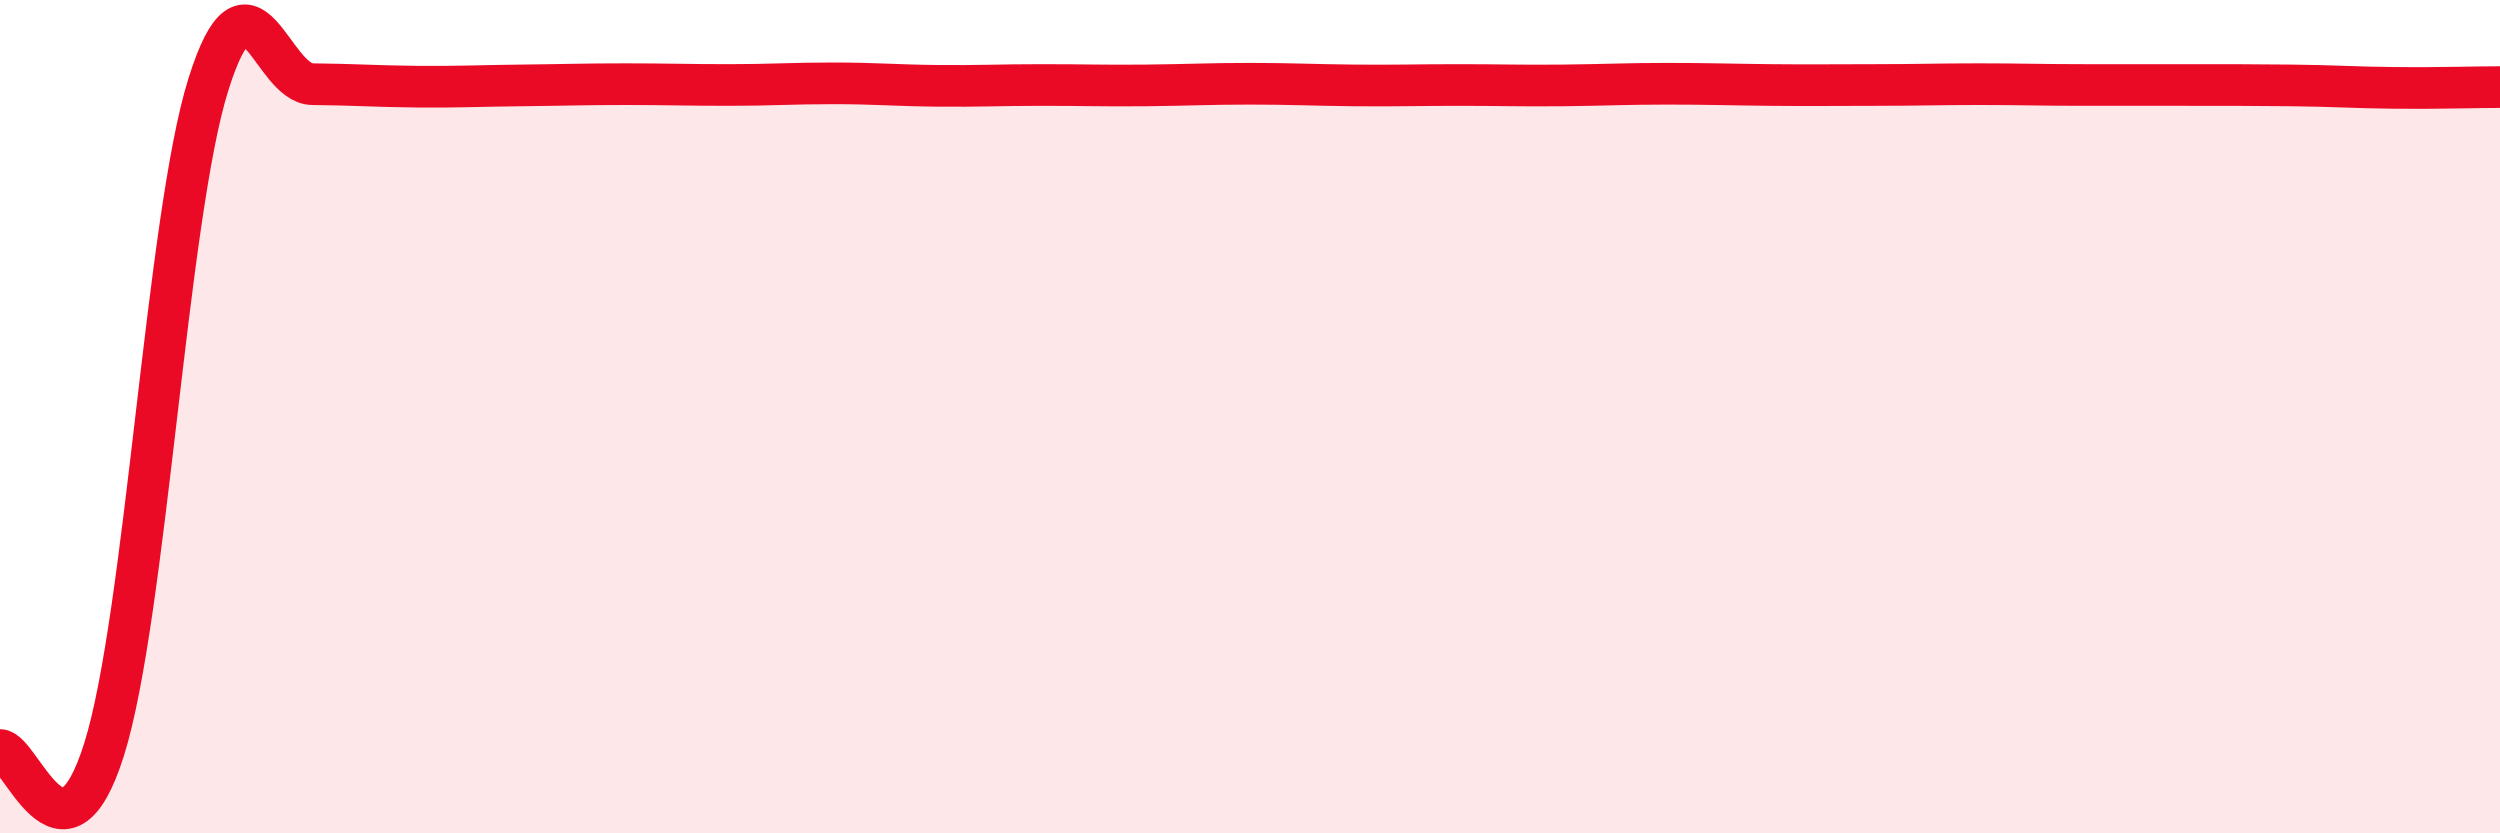 
    <svg width="60" height="20" viewBox="0 0 60 20" xmlns="http://www.w3.org/2000/svg">
      <path
        d="M 0,18 C 0.5,18 1.5,21.17 2.5,17.98 C 3.5,14.79 4,5.22 5,2.03 C 6,-1.16 6.5,2.01 7.5,2.02 C 8.5,2.03 9,2.07 10,2.08 C 11,2.09 11.5,2.06 12.5,2.05 C 13.5,2.04 14,2.02 15,2.02 C 16,2.02 16.5,2.04 17.5,2.04 C 18.5,2.04 19,2 20,2 C 21,2 21.5,2.05 22.5,2.06 C 23.5,2.07 24,2.04 25,2.04 C 26,2.04 26.5,2.06 27.5,2.05 C 28.5,2.04 29,2.01 30,2.01 C 31,2.01 31.5,2.04 32.5,2.05 C 33.5,2.06 34,2.04 35,2.04 C 36,2.04 36.5,2.06 37.5,2.05 C 38.5,2.04 39,2.01 40,2.01 C 41,2.01 41.5,2.03 42.5,2.04 C 43.5,2.05 44,2.04 45,2.04 C 46,2.04 46.5,2.02 47.5,2.02 C 48.5,2.02 49,2.04 50,2.04 C 51,2.04 51.5,2.04 52.5,2.04 C 53.5,2.04 54,2.04 55,2.05 C 56,2.06 56.5,2.1 57.5,2.11 C 58.5,2.12 59.5,2.09 60,2.09L60 20L0 20Z"
        fill="#EB0A25"
        opacity="0.1"
        stroke-linecap="round"
        stroke-linejoin="round"
      />
      <path
        d="M 0,18 C 0.5,18 1.5,21.17 2.5,17.98 C 3.5,14.79 4,5.22 5,2.03 C 6,-1.16 6.5,2.01 7.5,2.02 C 8.5,2.03 9,2.07 10,2.08 C 11,2.09 11.5,2.06 12.5,2.05 C 13.5,2.04 14,2.02 15,2.02 C 16,2.02 16.5,2.04 17.5,2.04 C 18.5,2.04 19,2 20,2 C 21,2 21.5,2.05 22.5,2.06 C 23.5,2.07 24,2.04 25,2.04 C 26,2.04 26.5,2.06 27.5,2.05 C 28.5,2.04 29,2.01 30,2.01 C 31,2.01 31.5,2.04 32.5,2.05 C 33.5,2.06 34,2.04 35,2.04 C 36,2.04 36.5,2.06 37.5,2.05 C 38.5,2.04 39,2.01 40,2.01 C 41,2.01 41.5,2.03 42.5,2.04 C 43.5,2.05 44,2.04 45,2.04 C 46,2.04 46.5,2.02 47.5,2.02 C 48.5,2.02 49,2.04 50,2.04 C 51,2.04 51.5,2.04 52.5,2.04 C 53.5,2.04 54,2.04 55,2.05 C 56,2.06 56.5,2.1 57.5,2.11 C 58.5,2.12 59.5,2.09 60,2.09"
        stroke="#EB0A25"
        stroke-width="1"
        fill="none"
        stroke-linecap="round"
        stroke-linejoin="round"
      />
    </svg>
  